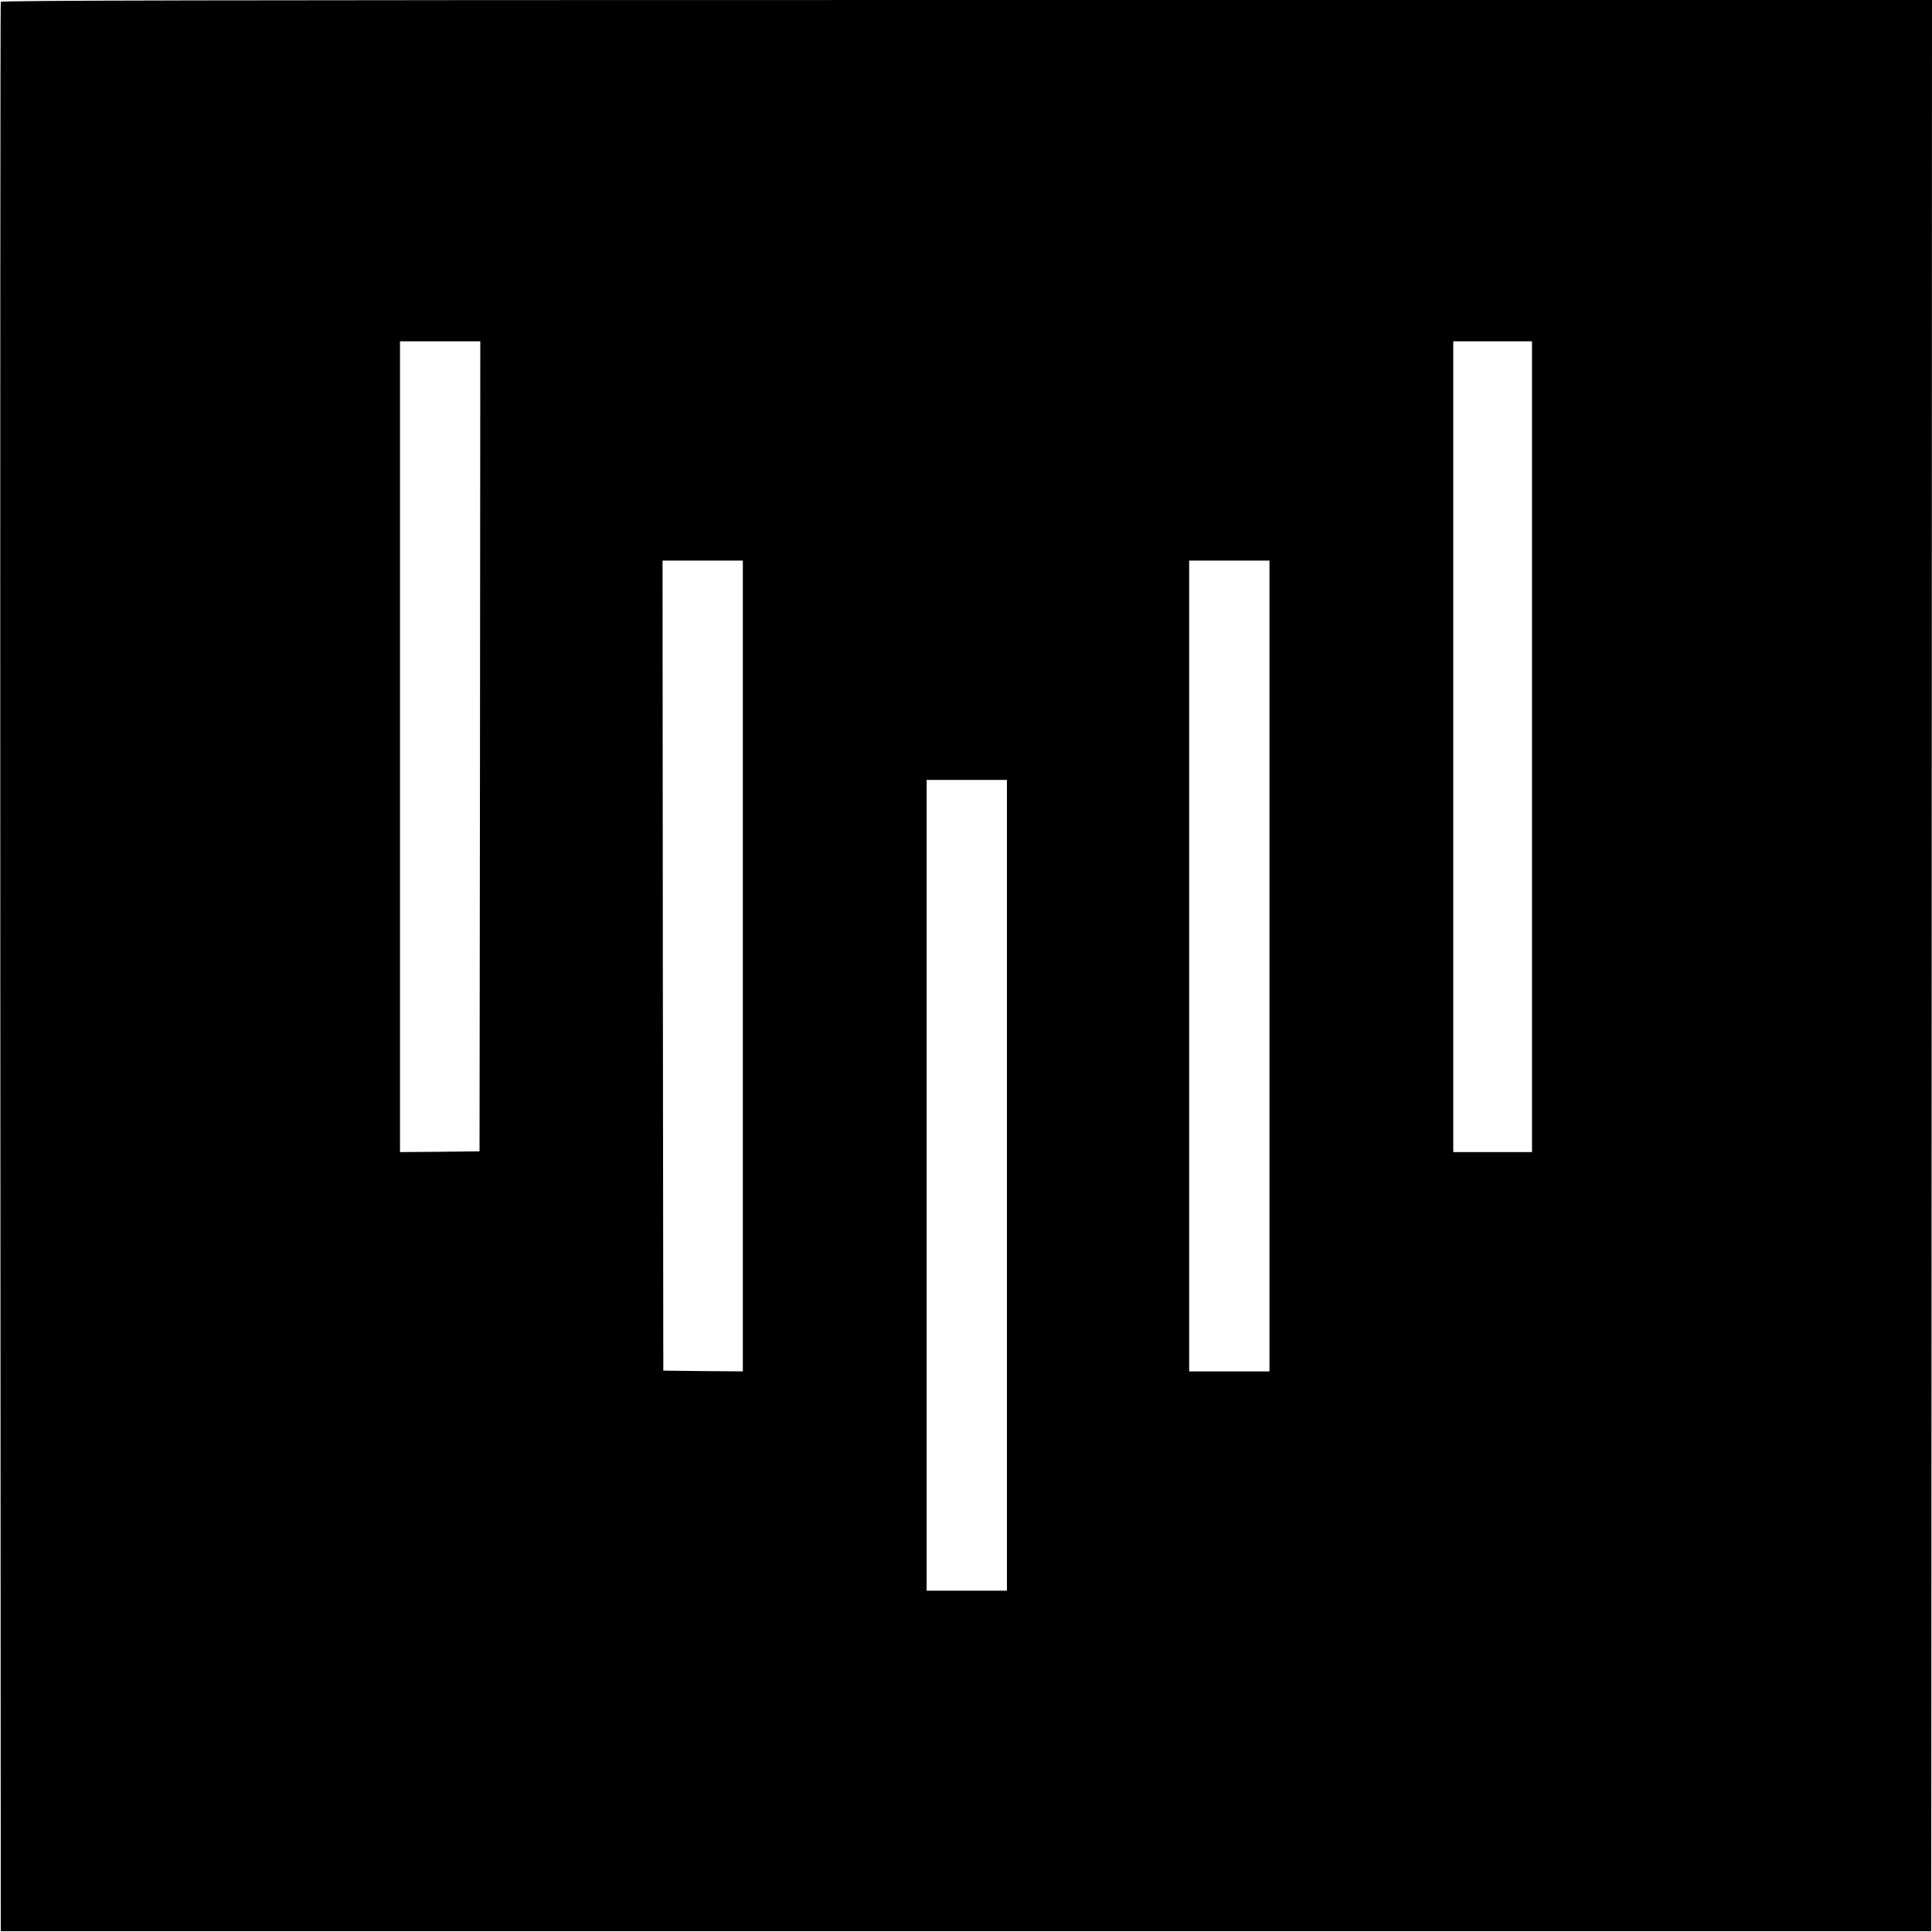 <?xml version="1.0" standalone="no"?>
<!DOCTYPE svg PUBLIC "-//W3C//DTD SVG 20010904//EN"
 "http://www.w3.org/TR/2001/REC-SVG-20010904/DTD/svg10.dtd">
<svg version="1.0" xmlns="http://www.w3.org/2000/svg"
 width="1251pt" height="1251pt" viewBox="0 0 1251 1251"
 preserveAspectRatio="xMidYMid meet">
<g transform="translate(0,1251) scale(0.1,-0.1)"
fill="#000000" stroke="none">
<path d="M5 12498 c-3 -7 -4 -2821 -3 -6253 l3 -6240 6250 0 6250 0 3 6253 2
6252 -6250 0 c-4991 0 -6252 -3 -6255 -12z m3103 -4820 l-3 -2623 -257 -3
-258 -2 0 2625 0 2625 260 0 260 0 -2 -2622z m6812 -3 l0 -2625 -255 0 -255 0
0 2625 0 2625 255 0 255 0 0 -2625z m-5110 -1420 l0 -2625 -257 2 -258 3 -3
2623 -2 2622 260 0 260 0 0 -2625z m3410 0 l0 -2625 -260 0 -260 0 0 2625 0
2625 260 0 260 0 0 -2625z m-1700 -1420 l0 -2625 -260 0 -260 0 0 2625 0 2625
260 0 260 0 0 -2625z"/>
</g>
</svg>
